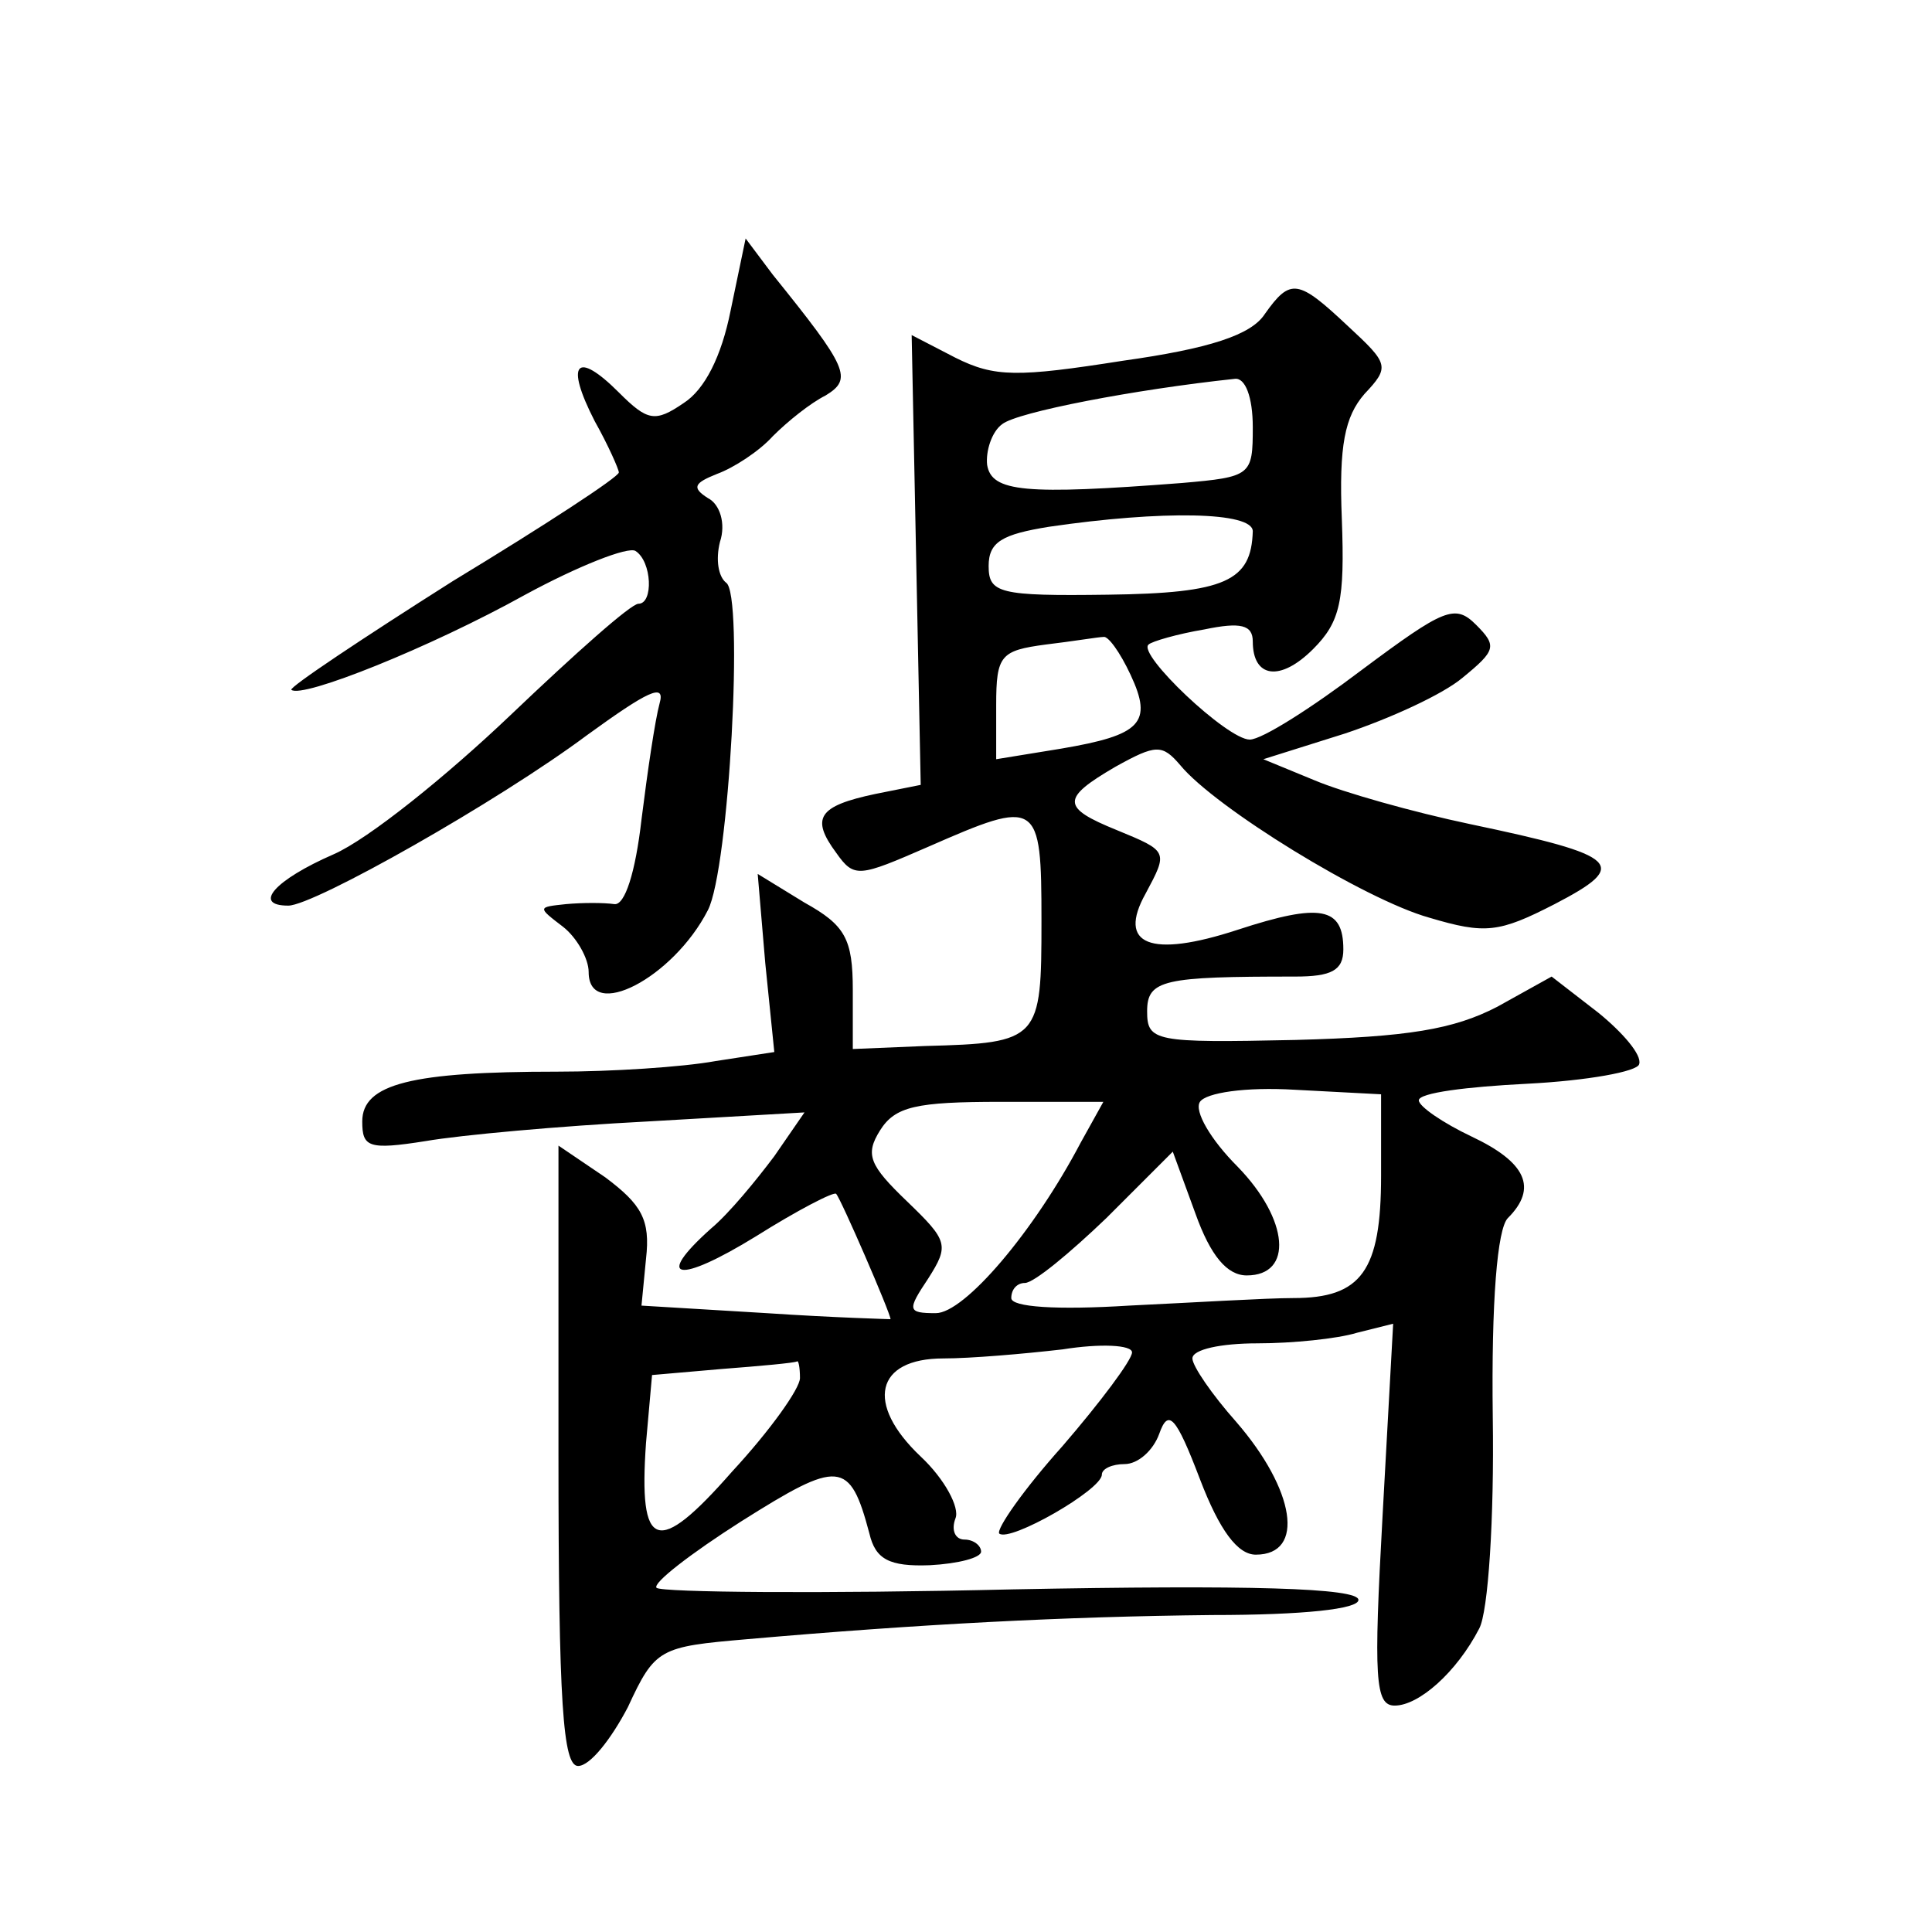 <?xml version="1.0" standalone="no"?>
<!DOCTYPE svg PUBLIC "-//W3C//DTD SVG 20010904//EN"
 "http://www.w3.org/TR/2001/REC-SVG-20010904/DTD/svg10.dtd">
<svg version="1.0" xmlns="http://www.w3.org/2000/svg"
 width="128pt" height="128pt" viewBox="0 0 128 128"
 preserveAspectRatio="xMidYMid meet">
<g transform="translate(0,128) scale(0.1,-0.1)"
fill="#0" stroke="none">
<path d="M484 1074 c-6 -30 -17 -52 -31 -61 -19 -13 -24 -12 -43 7 -28 28 -36 20
-16 -19 9 -16 16 -32 16 -34 0 -3 -49 -35 -110 -72 -60 -38 -108 -70 -107 -72 7
-6 92 28 155 63 35 19 68 32 73 29 11 -7 12 -35 2 -35 -5 0 -42 -33 -85 -74 -42
-40 -94 -82 -117 -92 -39 -17 -54 -34 -30 -34 17 0 139 69 198 113 40 29 52 35
48 21 -3 -11 -8 -45 -12 -77 -4 -35 -11 -57 -18 -56 -7 1 -21 1 -32 0 -19 -2 -19
-2 -2 -15 9 -7 17 -21 17 -30 0 -33 56 -4 79 41 14 27 24 210 12 217 -5 4 -7 15
-4 27 4 12 0 25 -8 29 -11 7 -9 10 6 16 11 4 28 15 37 25 10 10 25 22 35 27 18
11 15 18 -35 80 l-18 24 -10 -48z M838 1072 c-9 -14 -37 -23 -94 -31 -70 -11 -85
-11 -111 2 l-29 15 3 -149 3 -149 -30 -6 c-38 -8 -43 -16 -26 -39 12 -17 15 -16
61 4 73 32 75 31 75 -49 0 -79 -1 -81 -77 -83 l-48 -2 0 39 c0 34 -5 43 -32 58
l-31 19 5 -59 6 -59 -39 -6 c-22 -4 -69 -7 -105 -7 -96 0 -129 -8 -129 -33 0 -17
4 -19 42 -13 23 4 89 10 147 13 l104 6 -20 -29 c-12 -16 -30 -38 -42 -48 -38 -34
-22 -37 30 -5 27 17 52 30 53 28 3 -3 36 -79 36 -83 0 0 -37 1 -82 4 l-83 5 3 31
c3 26 -3 36 -27 54 l-31 21 0 -205 c0 -165 3 -206 13 -206 8 0 22 18 33 39 18 39
21 40 79 45 114 10 211 15 308 16 61 0 97 4 97 10 0 8 -73 10 -229 7 -127 -3 -232
-2 -236 1 -3 3 23 23 56 44 65 41 72 41 85 -8 4 -17 13 -22 40 -21 19 1 34 5 34
9 0 4 -5 8 -11 8 -6 0 -9 6 -6 14 3 7 -7 26 -23 41 -37 35 -30 65 15 65 18 0 53
3 79 6 25 4 46 3 46 -2 0 -5 -21 -33 -46 -62 -26 -29 -44 -55 -42 -58 7 -6 68 29
68 39 0 4 7 7 15 7 9 0 19 9 23 20 6 17 11 12 27 -30 13 -34 25 -50 37 -50 33 0
26 43 -13 88 -16 18 -29 37 -29 42 0 6 19 10 43 10 23 0 53 3 66 7 l24 6 -7 -127
c-6 -108 -5 -126 8 -126 16 0 41 22 56 51 6 11 10 73 9 140 -1 77 3 125 10 132
20 20 12 37 -24 54 -19 9 -35 20 -35 24 0 5 32 9 72 11 39 2 73 8 74 13 2 6 -11
21 -27 34 l-31 24 -36 -20 c-29 -15 -59 -20 -134 -22 -93 -2 -98 -1 -98 19 0 21
11 23 98 23 24 0 32 4 32 18 0 28 -15 31 -70 13 -58 -19 -80 -10 -61 24 15 28 15
28 -19 42 -37 15 -37 21 -1 42 27 15 31 15 43 1 23 -28 122 -89 165 -101 37 -11
46 -10 83 9 50 26 44 32 -56 53 -38 8 -84 21 -103 29 l-34 14 54 17 c30 10 65 26
78 37 22 18 23 21 9 35 -14 14 -21 11 -76 -30 -33 -25 -66 -46 -74 -46 -15 0 -75
57 -67 63 2 2 19 7 37 10 24 5 32 3 32 -8 0 -24 18 -27 40 -5 18 18 21 32 19 86
-2 49 2 68 15 83 17 18 16 20 -11 45 -33 31 -38 32 -55 8z m-8 -75 c0 -32 -1 -33
-47 -37 -104 -8 -126 -6 -129 12 -1 9 3 22 10 27 10 8 88 23 154 30 7 1 12 -12
12 -32z m0 -69 c-1 -33 -18 -41 -96 -42 -72 -1 -79 1 -79 19 0 16 9 21 40 26 75
11 135 10 135 -3z m-81 -95 c15 -32 7 -40 -46 -49 l-43 -7 0 36 c0 33 3 36 33 40
17 2 35 5 38 5 3 1 11 -10 18 -25z m166 -332 c0 -63 -13 -81 -58 -81 -18 0 -67
-3 -109 -5 -48 -3 -78 -1 -78 5 0 6 4 10 9 10 6 0 30 20 54 43 l44 44 15 -41 c10
-28 21 -41 34 -41 31 0 28 37 -6 72 -18 18 -29 37 -25 43 4 6 30 10 63 8 l57 -3
0 -54z m-199 22 c-31 -59 -77 -113 -96 -113 -19 0 -19 2 -5 23 14 22 13 25 -14
51 -25 24 -28 31 -18 47 10 16 24 19 80 19 l68 0 -15 -27z m-186 -156 c0 -7 -20
-35 -45 -62 -50 -57 -62 -52 -57 19 l4 45 46 4 c26 2 48 4 50 5 1 1 2 -4 2 -11z"/>
</g>
</svg>
